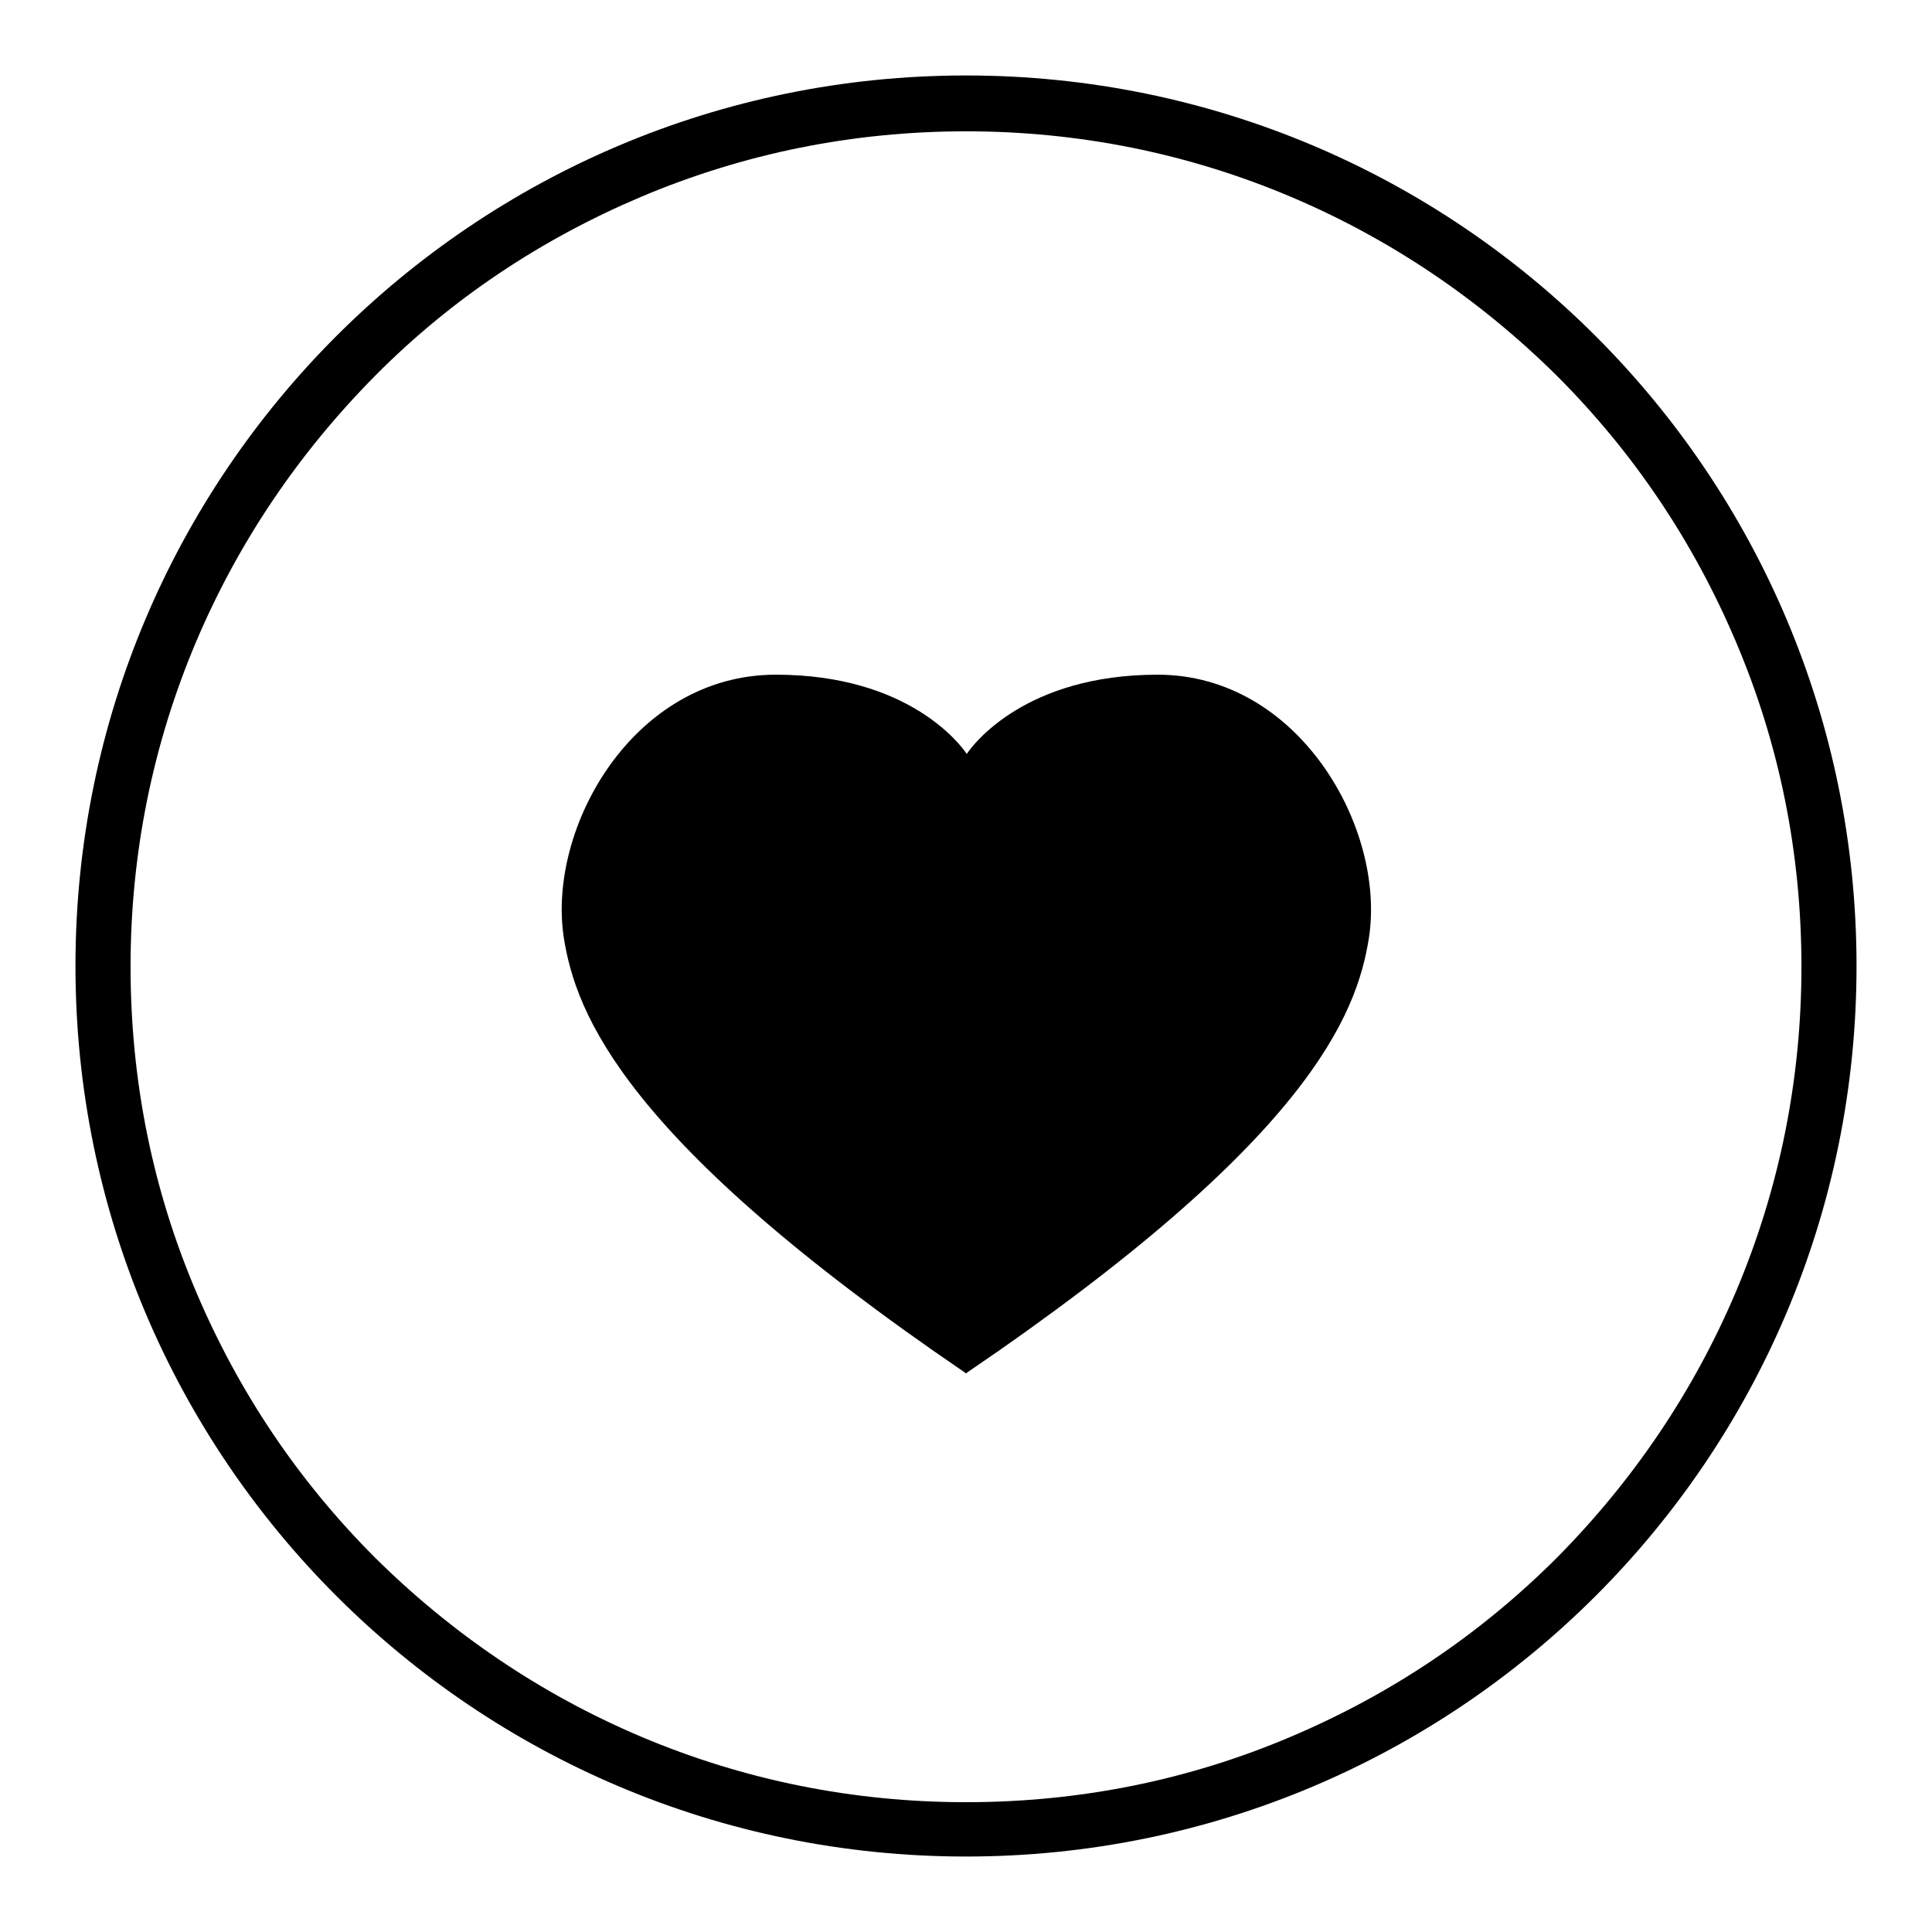 <?xml version="1.0" encoding="utf-8"?>
<!-- Svg Vector Icons : http://www.onlinewebfonts.com/icon -->
<!DOCTYPE svg PUBLIC "-//W3C//DTD SVG 1.1//EN" "http://www.w3.org/Graphics/SVG/1.1/DTD/svg11.dtd">
<svg version="1.1" xmlns="http://www.w3.org/2000/svg" xmlns:xlink="http://www.w3.org/1999/xlink" x="0px" y="0px" viewBox="0 0 256 256" enable-background="new 0 0 256 256" xml:space="preserve">
<g><g><path fill="#000000" d="M181.4,124.2c-1.6,10.3-8,26.9-53.3,57.7v0.1c0,0,0,0-0.1-0.1c0,0,0,0-0.1,0.1v-0.1c-45.2-30.8-51.6-47.5-53.2-57.7c-2.2-14.5,9.2-34.8,28.1-34.8c17.6,0,24.5,9.3,25.3,10.5c0.8-1.2,7.7-10.5,25.3-10.5C172.1,89.4,183.6,109.7,181.4,124.2z"/><path fill="#000000" d="M128,17.4c14.9,0,29.4,2.9,43.1,8.7c13.2,5.6,25,13.6,35.2,23.7c10.2,10.2,18.1,22,23.7,35.2c5.8,13.6,8.7,28.1,8.7,43.1c0,14.9-2.9,29.4-8.7,43.1c-5.6,13.2-13.6,25-23.7,35.2c-10.2,10.2-22,18.1-35.2,23.7c-13.6,5.8-28.1,8.7-43.1,8.7c-14.9,0-29.4-2.9-43.1-8.7c-13.2-5.6-25-13.6-35.2-23.7c-10.2-10.2-18.1-22-23.7-35.2c-5.8-13.6-8.7-28.1-8.7-43.1c0-14.9,2.9-29.4,8.7-43.1c5.6-13.2,13.6-25,23.7-35.2s22-18.1,35.2-23.7C98.6,20.3,113.1,17.4,128,17.4 M128,10C62.8,10,10,62.8,10,128c0,65.2,52.8,118,118,118c65.2,0,118-52.8,118-118C246,62.8,193.2,10,128,10L128,10z"/></g></g>
</svg>